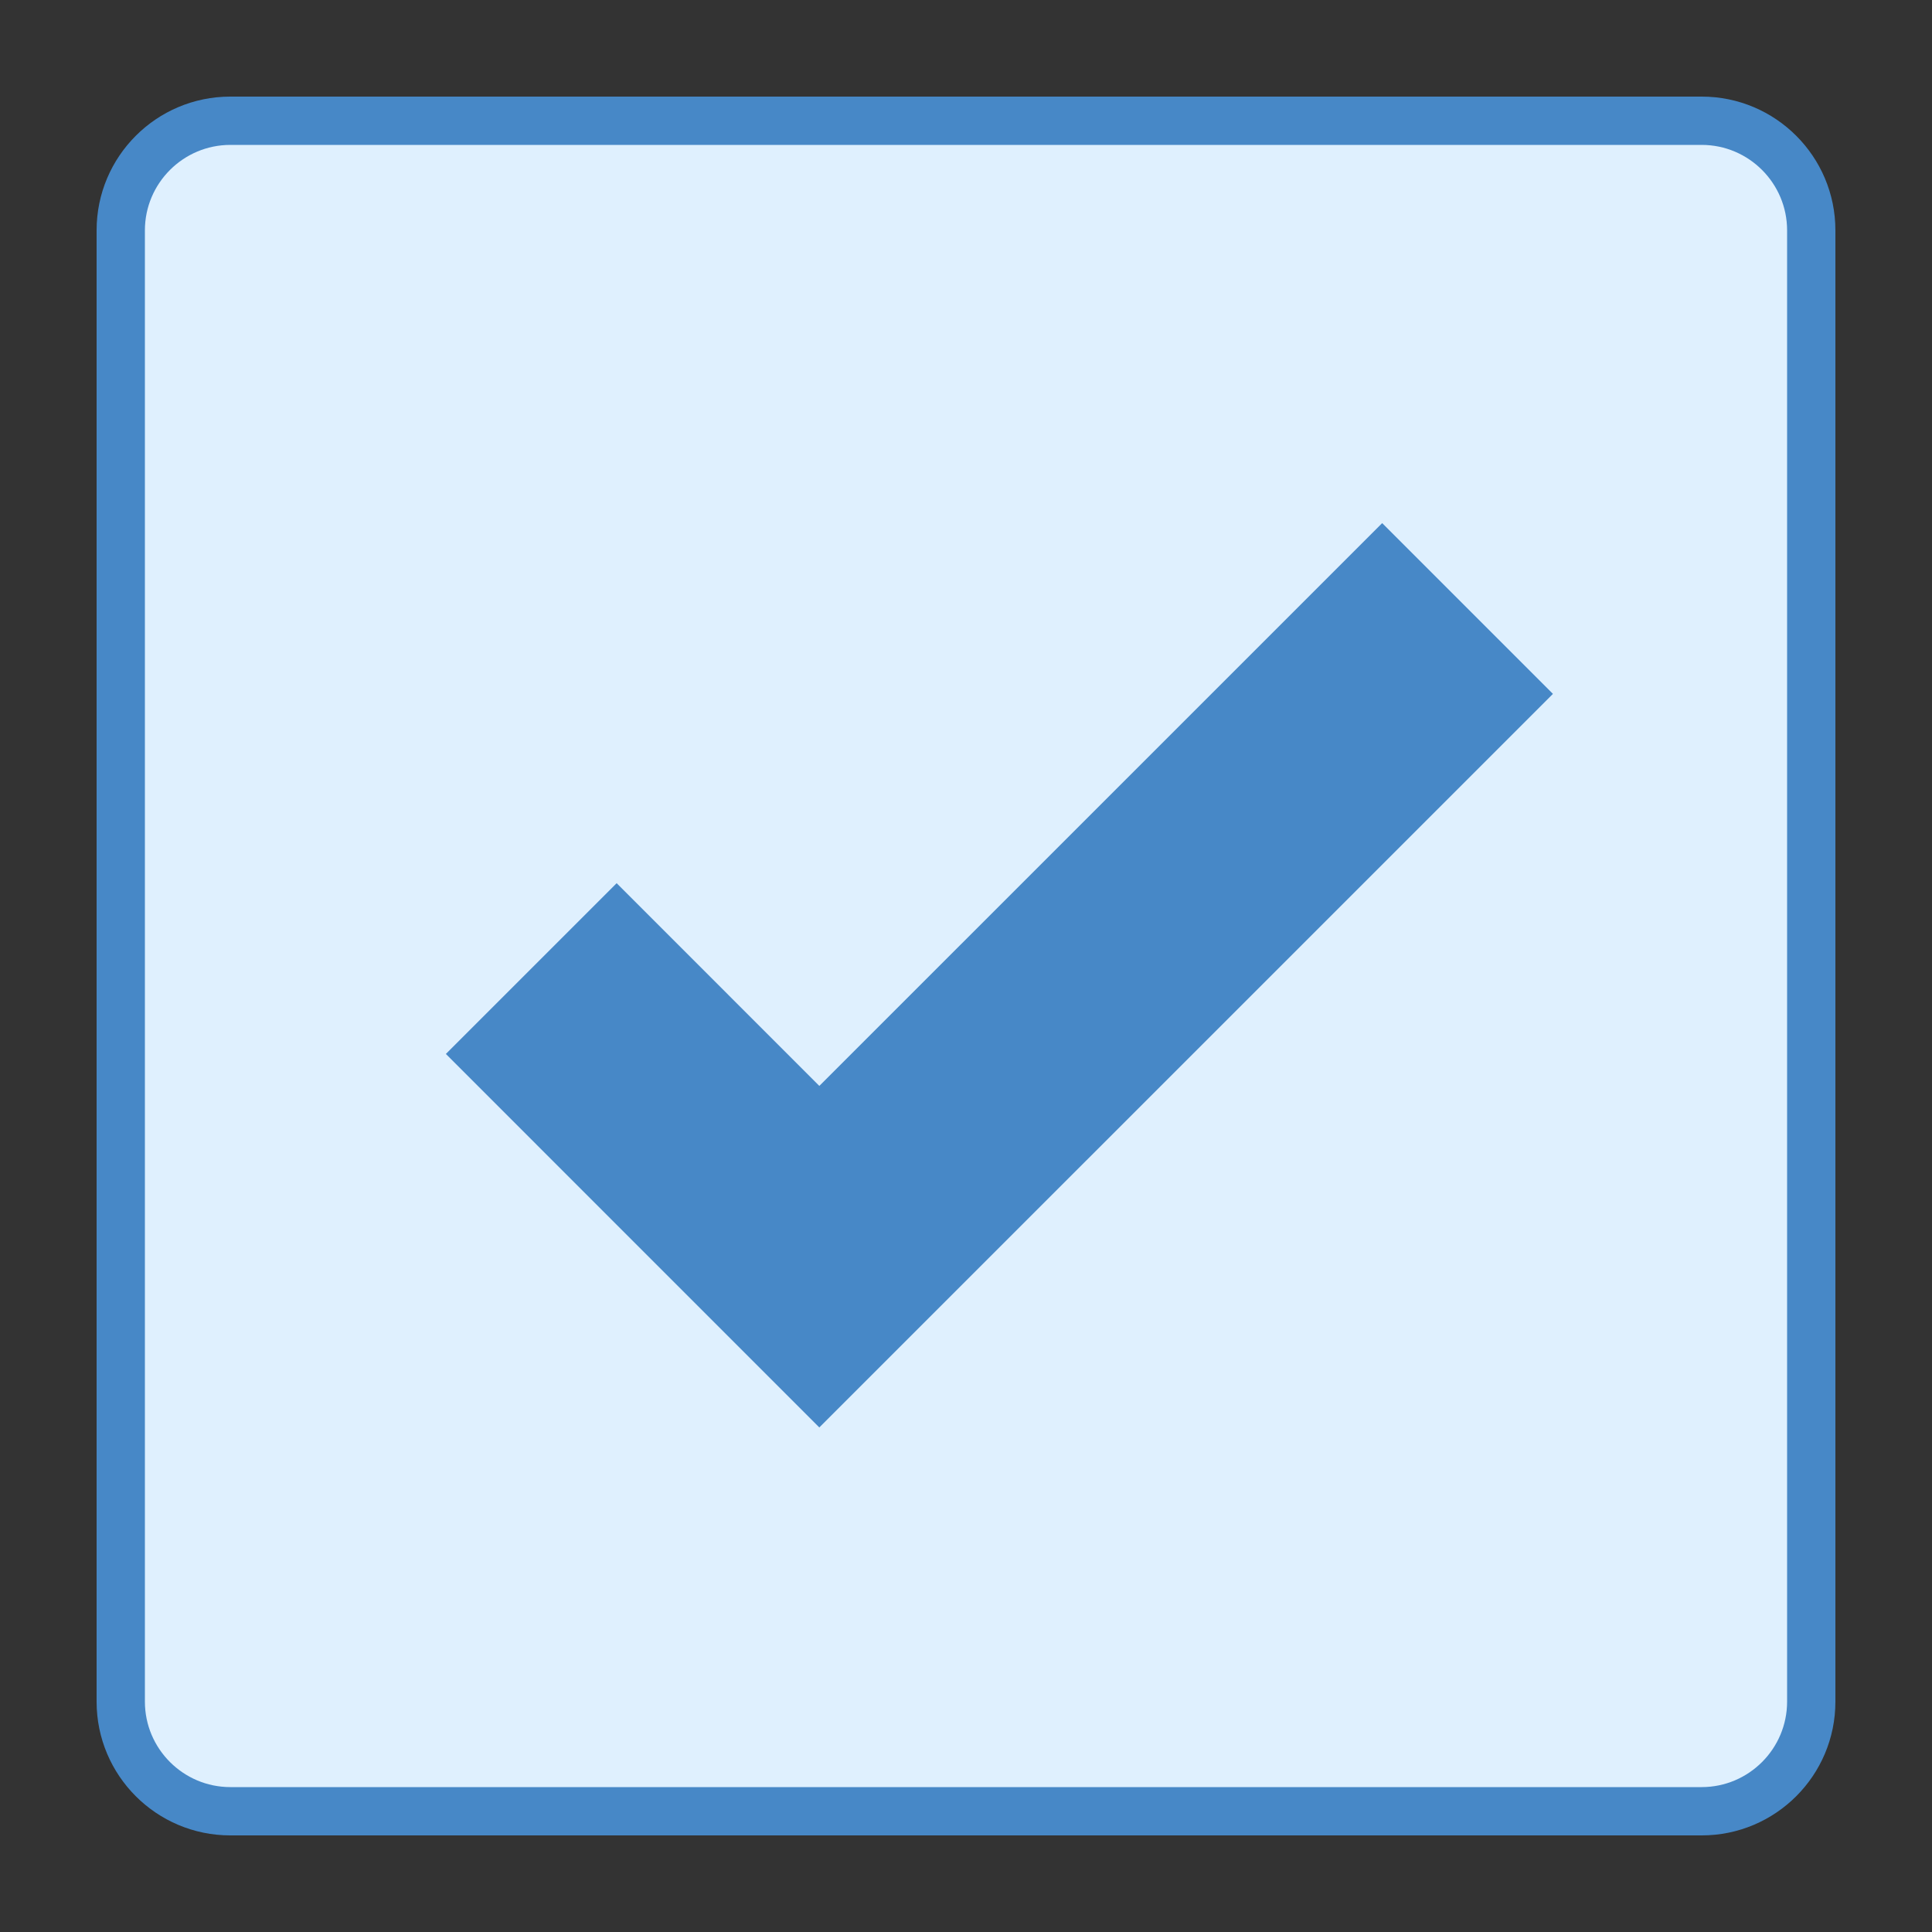 <svg width="48" height="48" viewBox="0 0 48 48" fill="none" xmlns="http://www.w3.org/2000/svg">
<rect x="0" y="0" width="48" height="48" fill="#333333" stroke="none"/>
<path d="M5.723 45C4.222 45 3 43.778 3 42.277V5.723C3 4.222 4.222 3 5.723 3H42.277C43.778 3 45 4.222 45 5.723V42.277C45 43.778 43.778 45 42.277 45H5.723Z" fill="#DFF0FE"/>
<path d="M42.278 3.6C43.448 3.6 44.4 4.553 44.4 5.723V42.277C44.4 43.447 43.448 44.4 42.278 44.4H5.723C4.553 44.4 3.6 43.447 3.6 42.277V5.723C3.6 4.553 4.553 3.6 5.723 3.6H42.278ZM42.278 2.4H5.723C3.888 2.4 2.4 3.888 2.4 5.723V42.277C2.4 44.112 3.888 45.6 5.723 45.6H42.278C44.112 45.6 45.6 44.112 45.6 42.277V5.723C45.6 3.888 44.112 2.4 42.278 2.4Z" fill="#4788C7"/>
<path d="M13.199 24.064L20.356 31.222L36.461 15.118" stroke="#4788C7" stroke-width="6" stroke-miterlimit="10"/>
</svg>
